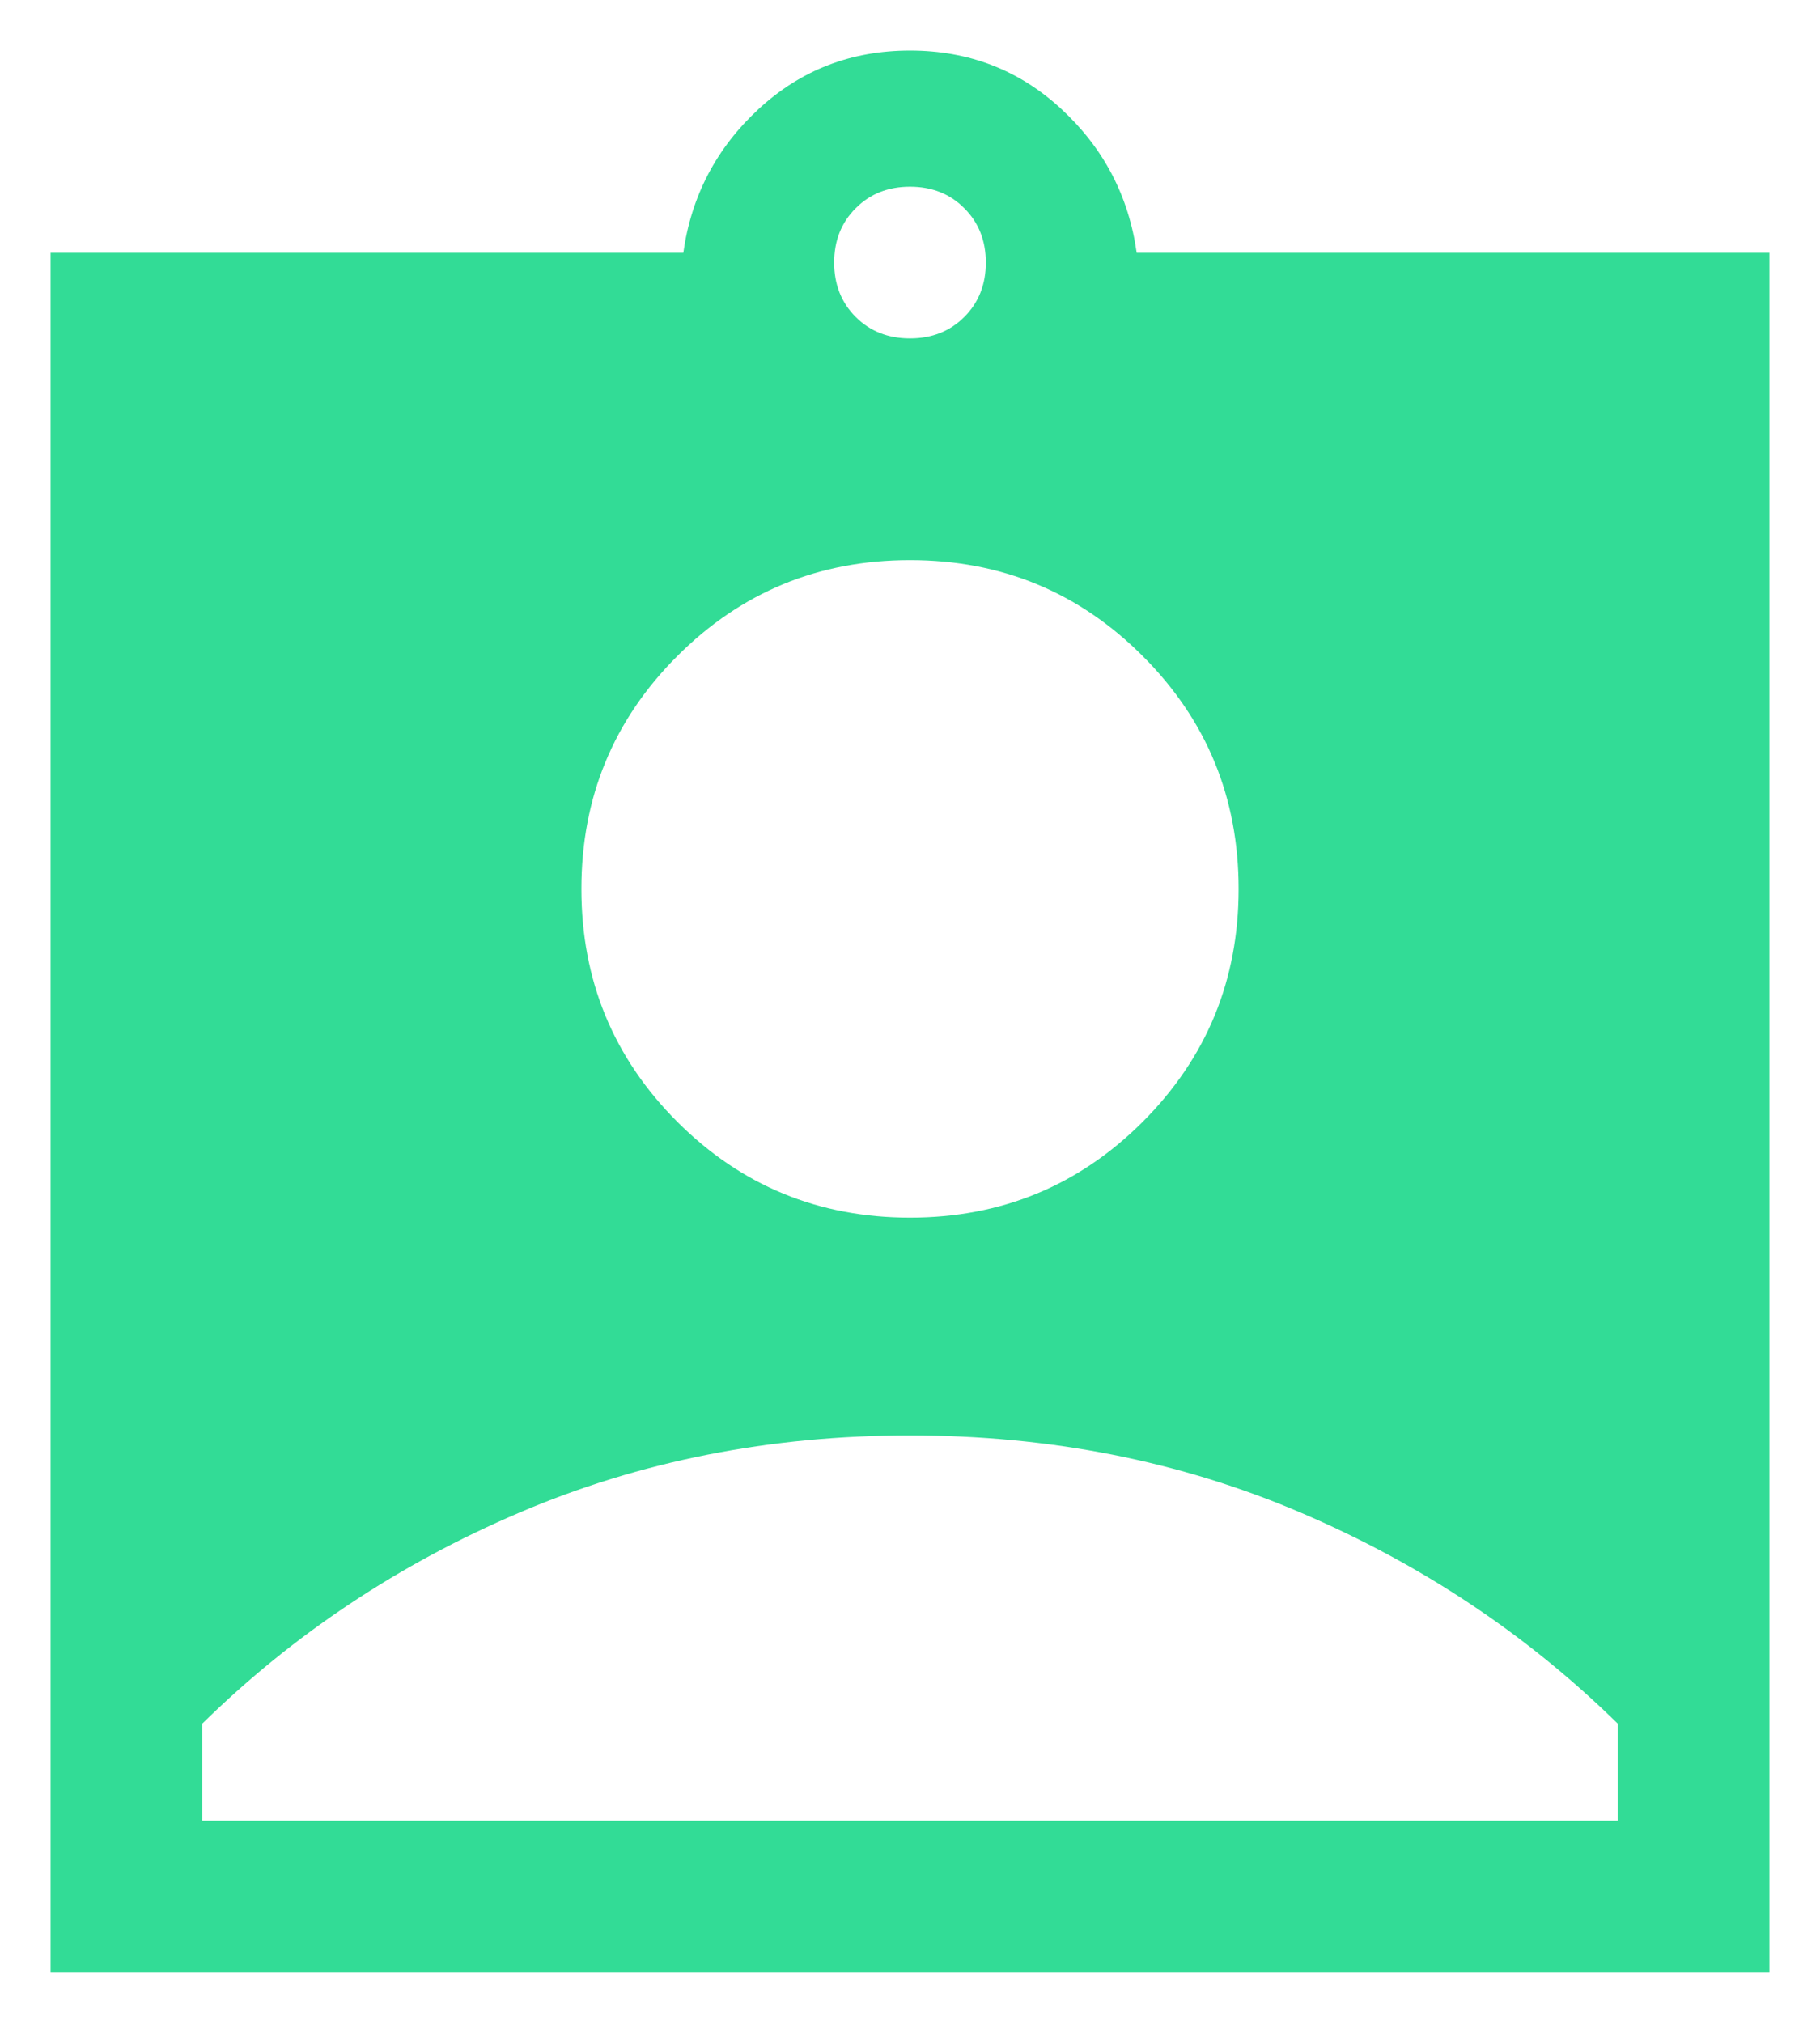 <svg width="18" height="20" viewBox="0 0 18 20" fill="none" xmlns="http://www.w3.org/2000/svg">
<path d="M0.5 19.5V2.5H6.758C6.837 1.938 7.085 1.465 7.502 1.079C7.919 0.693 8.418 0.5 9 0.5C9.582 0.5 10.081 0.693 10.498 1.079C10.915 1.465 11.163 1.938 11.242 2.5H17.5V19.5H0.5ZM9 3.346C9.217 3.346 9.396 3.275 9.537 3.134C9.679 2.992 9.75 2.813 9.75 2.596C9.75 2.38 9.679 2.2 9.537 2.059C9.396 1.917 9.217 1.846 9 1.846C8.783 1.846 8.604 1.917 8.463 2.059C8.321 2.2 8.25 2.38 8.25 2.596C8.25 2.813 8.321 2.992 8.463 3.134C8.604 3.275 8.783 3.346 9 3.346ZM9 12.039C9.902 12.039 10.67 11.723 11.302 11.091C11.934 10.458 12.25 9.691 12.25 8.789C12.25 7.886 11.934 7.119 11.302 6.487C10.67 5.854 9.902 5.538 9 5.538C8.098 5.538 7.33 5.854 6.698 6.487C6.066 7.119 5.75 7.886 5.75 8.789C5.75 9.691 6.066 10.458 6.698 11.091C7.33 11.723 8.098 12.039 9 12.039ZM2 18H16V17.042C15.1 16.159 14.054 15.463 12.863 14.955C11.671 14.446 10.383 14.192 9 14.192C7.617 14.192 6.329 14.446 5.138 14.955C3.946 15.463 2.9 16.159 2 17.042V18Z" fill="#32DC96"/>
</svg>
